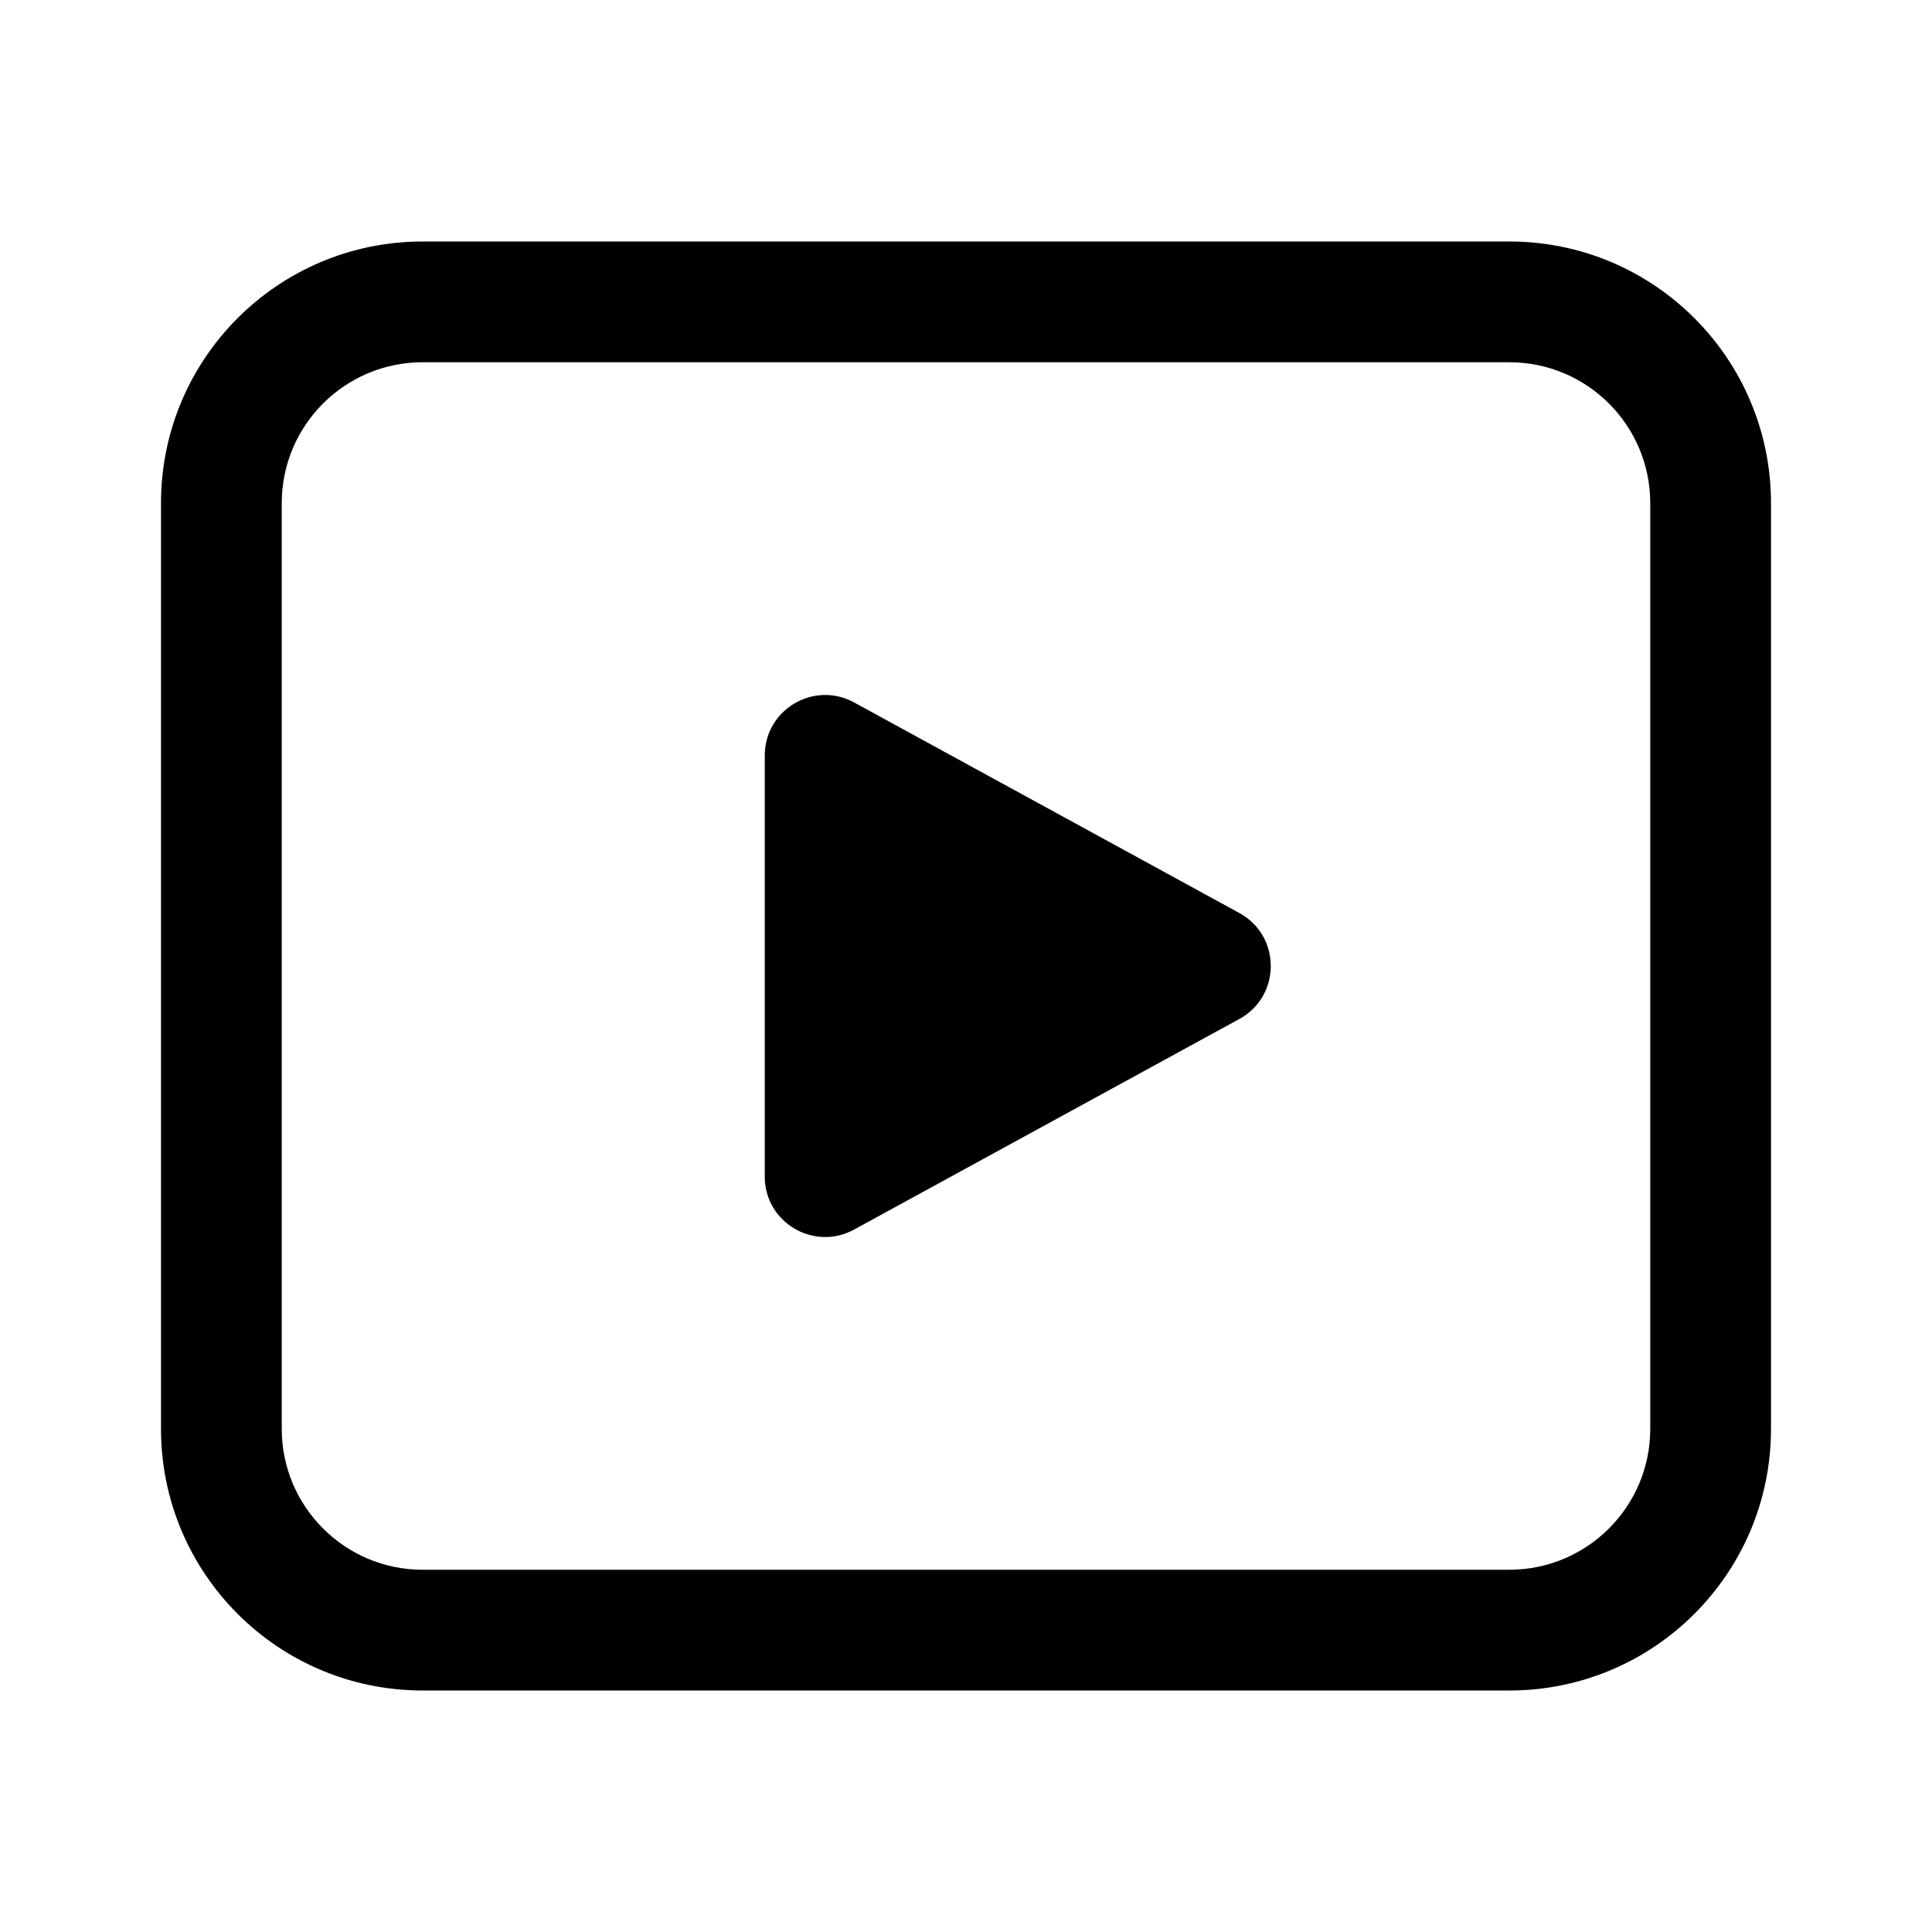 <svg xmlns="http://www.w3.org/2000/svg" viewBox="0 0 24 24" fill="none"><path d="M9.5 9.385V14.616C9.5 15.186 10.11 15.547 10.61 15.274L15.396 12.658C15.916 12.374 15.916 11.626 15.396 11.342L10.61 8.726C10.11 8.453 9.5 8.815 9.5 9.385ZM5.25 3C3.455 3 2 4.455 2 6.25V17.75C2 19.545 3.455 21 5.25 21H18.75C20.545 21 22 19.545 22 17.75V6.25C22 4.455 20.545 3 18.75 3H5.25ZM3.5 6.25C3.5 5.284 4.284 4.5 5.25 4.5H18.75C19.716 4.5 20.5 5.284 20.5 6.25V17.75C20.5 18.716 19.716 19.5 18.75 19.5H5.25C4.284 19.5 3.5 18.716 3.5 17.75V6.25Z" fill="currentColor"/></svg>